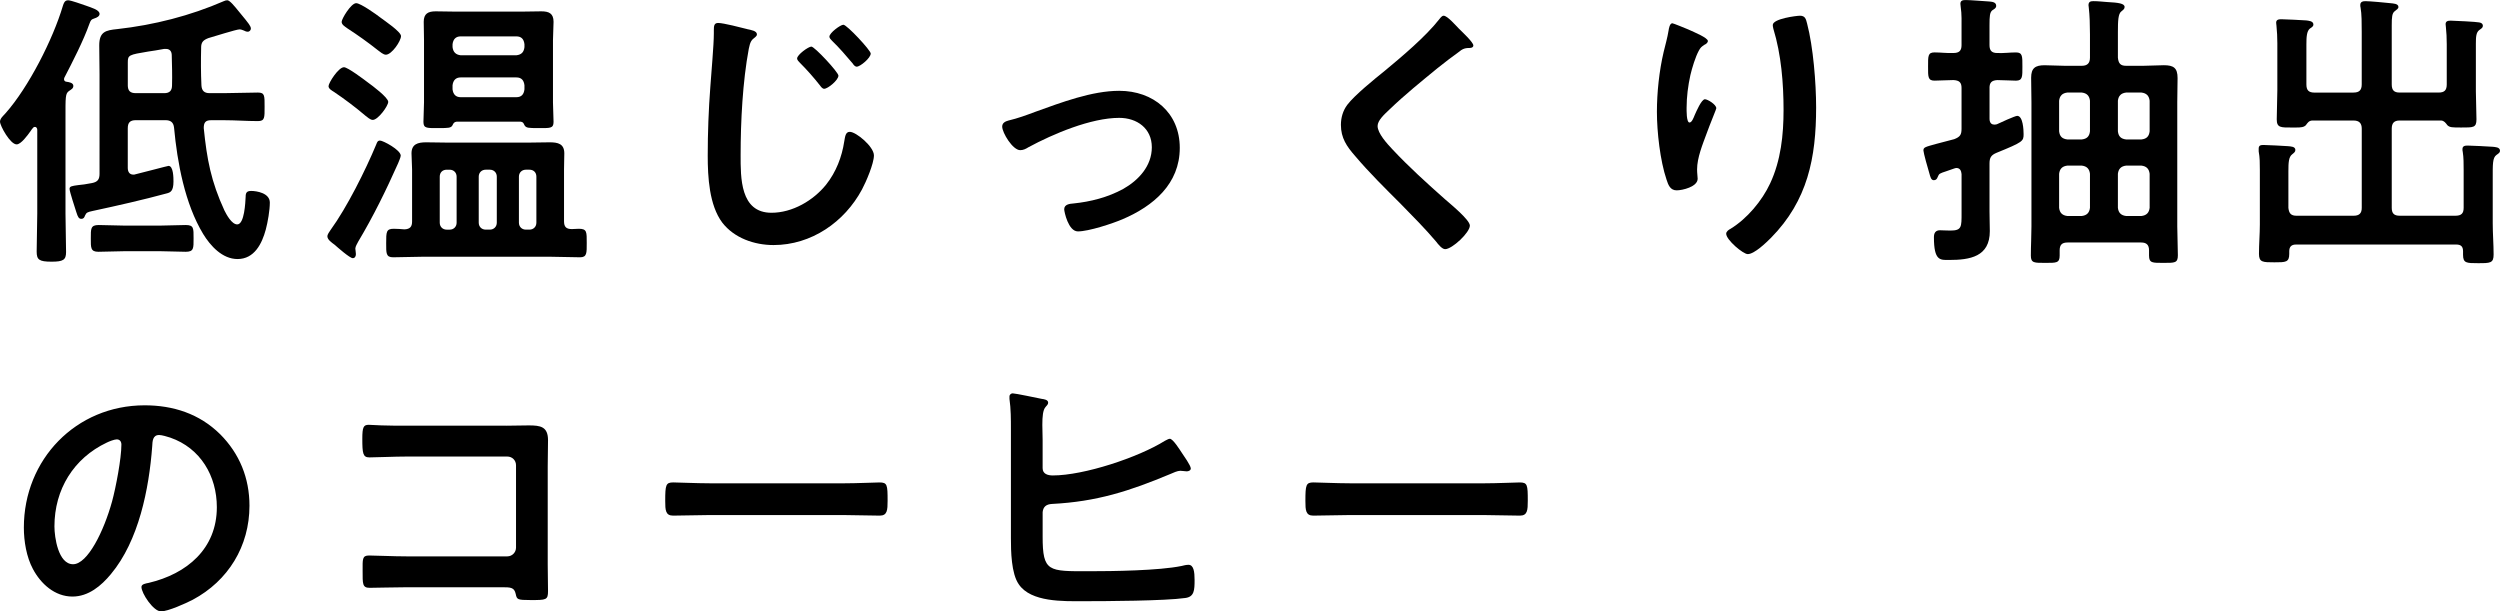 <?xml version="1.0" encoding="UTF-8"?>
<svg id="_レイヤー_2" data-name="レイヤー 2" xmlns="http://www.w3.org/2000/svg" width="130.788" height="31.985" viewBox="0 0 130.788 31.985">
  <g id="Design">
    <g>
      <path d="m.868,7.553c-.335,0-.868-.975-.868-1.188,0-.168.183-.32.29-.441C1.493,4.568,2.771,2.056,3.29.305c.045-.138.091-.29.274-.29.152,0,.731.214.914.274.335.122.731.229.731.441,0,.122-.152.198-.259.229-.183.061-.198.092-.274.289-.305.868-.883,1.995-1.31,2.817-.016.046-.016.062-.016.092,0,.076.076.121.137.121.106.016.35.046.35.214,0,.137-.106.183-.213.259-.213.137-.198.305-.198,1.492v4.934c0,.671.03,1.341.03,2.011,0,.411-.152.502-.761.502-.655,0-.777-.106-.777-.532,0-.655.031-1.325.031-1.98v-4.386c0-.061-.031-.152-.122-.152-.061,0-.092.031-.122.076-.03.031-.061.076-.091.122-.183.259-.518.716-.746.716ZM10.523,2.497c-.016.655-.016,1.31.015,1.965.015.289.152.411.426.411h.762c.594,0,1.172-.031,1.766-.031.366,0,.35.168.35.747,0,.563.016.746-.35.746-.594,0-1.172-.046-1.766-.046h-.686c-.289,0-.381.122-.381.411.167,1.645.381,2.787,1.081,4.31.107.213.381.73.67.73.38,0,.426-1.157.441-1.446,0-.213.061-.305.29-.305.274,0,.975.106.975.609,0,.396-.106,1.021-.213,1.416-.198.731-.594,1.538-1.477,1.538-.792,0-1.416-.686-1.797-1.31-.959-1.584-1.355-3.746-1.523-5.559-.03-.289-.183-.396-.457-.396h-1.538c-.305,0-.427.122-.427.426v2.071c0,.183.076.351.29.351.03,0,.076,0,.106-.016.213-.045,1.69-.441,1.736-.441.259,0,.259.64.259.822,0,.503-.167.563-.32.609-1.294.351-2.574.64-3.914.929-.274.061-.319.076-.396.244-.03.091-.076.167-.183.167-.137,0-.183-.076-.274-.365-.061-.198-.35-1.066-.35-1.203s.122-.152.457-.198c.183-.015.411-.046.716-.106s.396-.198.396-.487V3.883c0-.503-.015-1.005-.015-1.508,0-.716.335-.792.944-.853,1.918-.213,3.822-.7,5.573-1.462.061-.03.122-.046.183-.046.122,0,.351.274.609.594.122.138.229.29.35.427.076.106.274.319.274.457,0,.076-.061.167-.167.167-.076,0-.137-.03-.198-.061-.076-.03-.152-.061-.229-.061-.167,0-1.355.38-1.629.456-.274.107-.38.214-.38.503Zm-4.021,10.645c-.457,0-.898.03-1.355.03-.411,0-.396-.213-.396-.7,0-.503-.016-.7.411-.7.441,0,.898.03,1.34.03h1.888c.442,0,.883-.03,1.325-.03.427,0,.412.167.412.7,0,.518.015.7-.412.7-.441,0-.883-.03-1.325-.03h-1.888Zm.183-8.695c0,.305.122.427.427.427h1.477c.274,0,.411-.122.411-.411.015-.519,0-1.051-.015-1.569,0-.197-.092-.335-.305-.335h-.091c-.335.062-.609.107-.837.138-1.005.167-1.066.183-1.066.563v1.188Z"/>
      <path d="m20.964,8.146c0,.076-.107.32-.137.396-.624,1.4-1.294,2.771-2.086,4.096-.046.092-.152.26-.152.366,0,.076.03.183.03.289s-.046.213-.167.213c-.152,0-.807-.578-.944-.7-.168-.122-.381-.274-.381-.441,0-.106.106-.244.167-.335.853-1.173,1.827-3.122,2.391-4.478.046-.122.076-.198.198-.198.152,0,1.082.487,1.082.792Zm-1.462-1.873c-.137,0-.29-.152-.396-.229-.518-.441-1.066-.853-1.629-1.233-.122-.076-.29-.167-.29-.305,0-.167.518-.989.808-.989.198,0,1.065.654,1.264.807.213.152,1.051.777,1.051,1.005,0,.214-.533.944-.807.944Zm.685-3.411c-.137,0-.305-.152-.411-.229-.518-.411-1.051-.792-1.614-1.157-.122-.091-.289-.183-.289-.335s.487-.975.761-.975c.229,0,1.066.594,1.279.762.198.152,1.066.73,1.066.959,0,.259-.487.975-.792.975Zm9.32,8.711c0,.289.107.411.411.411.122,0,.244-.016.366-.016.426,0,.411.168.411.746,0,.519.015.746-.351.746-.548,0-1.096-.03-1.629-.03h-6.533c-.533,0-1.081.03-1.614.03-.381,0-.365-.213-.365-.746,0-.578,0-.746.396-.746.137,0,.427.016.563.031.29-.016.396-.138.396-.412v-2.726c0-.274-.03-.548-.03-.837,0-.487.335-.579.761-.579.396,0,.807.016,1.203.016h4.081c.396,0,.792-.016,1.188-.016.426,0,.761.076.761.579,0,.273-.015.532-.015.837v2.711Zm-2.269-5.208h-3.35c-.122.015-.167.076-.213.183-.076.152-.229.152-.716.152-.609,0-.807.03-.807-.32,0-.335.03-.685.03-1.02v-3.259c0-.32-.015-.64-.015-.96,0-.426.228-.548.625-.548.35,0,.7.015,1.065.015h3.411c.351,0,.701-.015,1.051-.015.396,0,.64.106.64.548,0,.32-.03.64-.03.96v3.259c0,.335.03.685.03,1.02,0,.351-.198.32-.792.32-.518,0-.639,0-.73-.152-.046-.106-.076-.168-.198-.183Zm-3.35,2.878c0-.213-.152-.365-.366-.365h-.152c-.228,0-.365.152-.365.365v2.406c0,.213.152.365.365.365h.152c.213,0,.366-.152.366-.365v-2.406Zm3.122-6.351c.274-.03.396-.167.427-.426v-.152c-.031-.259-.152-.411-.427-.411h-2.908c-.259,0-.396.152-.427.411v.152c.031.259.168.396.427.426h2.908Zm-3.335,1.782c.031.259.168.411.427.411h2.908c.274,0,.396-.152.427-.411v-.213c-.031-.259-.152-.411-.427-.411h-2.908c-.259,0-.396.152-.427.411v.213Zm2.315,4.568c0-.213-.152-.365-.366-.365h-.213c-.213,0-.366.152-.366.365v2.406c0,.213.152.365.366.365h.213c.213,0,.366-.152.366-.365v-2.406Zm1.706,2.771c.213,0,.365-.152.365-.365v-2.406c0-.213-.137-.365-.365-.365h-.183c-.213,0-.366.152-.366.365v2.406c0,.213.152.365.366.365h.183Z"/>
      <path d="m39.08,1.522c.213.046.518.092.518.274,0,.061-.03.091-.076.137-.228.168-.274.259-.35.624-.32,1.706-.426,3.808-.426,5.544,0,1.188-.031,3.03,1.614,3.03,1.097,0,2.193-.64,2.863-1.478.518-.654.822-1.446.944-2.254.045-.243.061-.502.289-.502.335,0,1.264.776,1.264,1.233,0,.426-.411,1.386-.624,1.781-.914,1.706-2.65,2.909-4.629,2.909-1.005,0-2.056-.366-2.68-1.173-.686-.914-.762-2.391-.762-3.503,0-1.203.046-2.406.137-3.608.046-.701.183-2.163.183-2.787v-.168c0-.229.015-.38.228-.38.274,0,1.203.243,1.508.319Zm4.782,2.437c0,.229-.548.686-.746.686-.092,0-.168-.106-.213-.168-.335-.426-.685-.822-1.066-1.203-.046-.045-.137-.137-.137-.213,0-.198.594-.624.746-.624.167,0,1.417,1.34,1.417,1.522Zm1.69-1.157c0,.229-.548.686-.731.686-.091,0-.167-.092-.213-.168-.335-.396-.701-.822-1.081-1.188-.061-.062-.137-.138-.137-.214,0-.197.579-.624.731-.624.183,0,1.432,1.34,1.432,1.508Z"/>
      <path d="m52.765,6.304c.502-.121.914-.273,1.401-.456,1.355-.487,2.955-1.097,4.386-1.097,1.782,0,3.168,1.142,3.168,2.984,0,1.889-1.386,3.046-2.985,3.731-.533.229-1.781.64-2.345.64-.503,0-.716-1.036-.716-1.157,0-.26.289-.29.487-.305.898-.092,1.797-.32,2.604-.762.807-.457,1.493-1.203,1.493-2.178,0-.99-.777-1.538-1.706-1.538-1.477,0-3.457.838-4.751,1.538-.122.076-.259.152-.427.152-.396,0-.944-.914-.944-1.233,0-.198.167-.274.335-.32Z"/>
      <path d="m77.079,2.375c0,.152-.213.138-.319.138-.168.015-.29.076-.412.183-.38.273-.761.563-1.142.868-.853.7-1.721,1.4-2.513,2.162-.289.274-.624.578-.624.868,0,.381.502.929.761,1.203.868.929,1.812,1.781,2.756,2.619.259.229,1.31,1.081,1.31,1.386,0,.365-.929,1.233-1.294,1.233-.167,0-.38-.274-.472-.396-.579-.685-1.218-1.324-1.843-1.964-.822-.822-1.66-1.645-2.406-2.528-.426-.487-.731-.929-.731-1.614,0-.38.106-.746.335-1.051.381-.502,1.432-1.354,1.964-1.781.899-.746,2.132-1.782,2.848-2.695.061-.076.137-.183.228-.183.198,0,.64.518.807.685.137.138.746.701.746.868Z"/>
      <path d="m89.347,2.146c0,.092-.106.168-.183.198-.152.106-.198.137-.289.305-.183.335-.351.898-.442,1.279-.122.548-.198,1.142-.198,1.705,0,.122-.016.777.152.777.122,0,.213-.244.274-.396.076-.167.35-.822.533-.822.137,0,.594.274.594.472,0,.046-.228.579-.365.944l-.137.366c-.213.578-.503,1.278-.503,1.888,0,.214.03.381.03.487,0,.427-.807.609-1.096.609-.335,0-.441-.274-.533-.563-.335-.99-.503-2.497-.503-3.548,0-1.006.122-2.147.351-3.122.091-.381.198-.746.259-1.127.015-.106.061-.381.198-.381.046,0,.716.274.823.32.335.152,1.035.441,1.035.608Zm4.812-1.324c.289,0,.319.183.38.411.32,1.218.472,3.121.472,4.386,0,2.634-.441,4.873-2.36,6.822-.244.243-.868.853-1.218.853-.244,0-1.127-.746-1.127-1.066,0-.121.137-.213.229-.259.868-.532,1.645-1.462,2.071-2.375.563-1.203.701-2.543.701-3.838,0-1.401-.122-2.908-.533-4.249-.016-.061-.031-.137-.031-.197,0-.335,1.249-.487,1.417-.487Z"/>
      <path d="m104.083,4.599v1.614c0,.046,0,.305.244.305.045,0,.076,0,.137-.016.152-.076.959-.441,1.066-.441.305,0,.335.73.335.959,0,.366-.031.411-1.417.975-.29.122-.366.259-.366.563v2.513c0,.351.016.686.016,1.021,0,1.34-1.036,1.508-2.132,1.508-.457,0-.792.061-.792-1.188,0-.214.076-.366.319-.366.092,0,.335.016.533.016.609,0,.594-.183.594-.929v-2.025c-.015-.168-.076-.32-.274-.32-.03,0-.076.016-.122.03-.168.062-.305.107-.396.138-.366.122-.381.122-.457.305-.03.091-.091.167-.198.167-.152,0-.183-.167-.244-.381-.061-.183-.304-1.065-.304-1.172,0-.168.076-.184.685-.351.229-.061.533-.137.929-.244.304-.121.38-.228.38-.548v-2.132c0-.289-.122-.396-.426-.411-.304,0-.715.03-.99.03-.35,0-.335-.213-.335-.73,0-.549-.015-.747.335-.747.335,0,.655.046.99.031.305,0,.426-.122.426-.411v-.808c0-.411.016-.807-.045-1.203,0-.045-.015-.106-.015-.152,0-.183.137-.197.289-.197.229,0,.944.061,1.218.076.152.015.366.03.366.229,0,.121-.106.167-.198.228-.137.107-.152.305-.152.777v1.051c0,.289.122.411.411.411.335.015.655-.031.975-.031.351,0,.335.214.335.747,0,.502.016.73-.335.73-.122,0-.776-.03-.975-.03-.289.016-.411.122-.411.411Zm4.828-1.157c.29,0,.426-.138.426-.427v-1.218c0-.473-.015-1.006-.061-1.386,0-.046-.016-.106-.016-.138,0-.183.106-.213.259-.213.244,0,.472.03.716.046.594.03.914.076.914.259,0,.106-.076.152-.168.229-.167.122-.183.487-.183,1.081v1.34c.03.305.137.427.427.427h.898c.365,0,.715-.03,1.081-.03.502,0,.716.137.716.67,0,.426-.016.837-.016,1.264v6.503c0,.502.031,1.005.031,1.507,0,.411-.167.396-.761.396-.563,0-.747.015-.747-.381v-.274c0-.289-.137-.411-.411-.411h-3.853c-.29,0-.412.122-.412.411v.274c0,.396-.183.381-.746.381-.579,0-.761.015-.761-.381,0-.518.031-1.021.031-1.522v-6.503c0-.427-.016-.853-.016-1.279,0-.502.213-.654.701-.654.366,0,.731.03,1.096.03h.853Zm-.761,1.4c-.259.031-.396.168-.427.427v1.599c.03.274.167.396.427.427h.761c.259-.03.396-.152.426-.427v-1.599c-.03-.259-.167-.396-.426-.427h-.761Zm.761,6.457c.259-.03.396-.167.426-.426v-1.782c-.03-.259-.167-.396-.426-.427h-.761c-.259.031-.396.168-.427.427v1.782c.03.259.167.396.427.426h.761Zm3.548-6.03c-.031-.259-.168-.396-.427-.427h-.807c-.259.031-.396.168-.427.427v1.599c.03.274.167.396.427.427h.807c.259-.03.396-.152.427-.427v-1.599Zm0,3.822c-.031-.259-.168-.396-.427-.427h-.807c-.259.031-.396.168-.427.427v1.782c.03.259.167.396.427.426h.807c.259-.03.396-.167.427-.426v-1.782Z"/>
      <path d="m123.127,4.842c.29,0,.427-.121.427-.426V1.675c0-.441,0-.959-.061-1.279-.015-.046-.015-.091-.015-.137,0-.168.137-.198.274-.198.213,0,1.051.076,1.31.106.122.016.412.016.412.198,0,.091-.092.137-.183.213-.152.106-.167.32-.167.746v3.092c0,.305.122.426.411.426h2.041c.305,0,.426-.121.426-.426v-2.102c0-.305-.015-.64-.045-.898,0-.046-.015-.106-.015-.152,0-.168.137-.183.274-.183.183,0,1.355.061,1.477.091.106.016.198.062.198.183,0,.092-.076.138-.183.214-.168.122-.183.35-.183.716v2.497c0,.487.031.975.031,1.462,0,.441-.168.427-.792.427-.472,0-.609,0-.731-.122-.091-.122-.167-.229-.32-.244h-2.178c-.289,0-.411.138-.411.427v4.143c0,.289.122.411.411.411h2.924c.305,0,.427-.122.427-.411v-1.98c0-.319,0-.654-.046-.943-.016-.046-.016-.107-.016-.152,0-.168.137-.184.274-.184.259,0,1.005.046,1.294.062.137.015.396.015.396.213,0,.092-.076.138-.183.214-.213.151-.198.486-.198,1.264v2.314c0,.548.046,1.097.046,1.63,0,.456-.168.456-.822.456-.594,0-.777,0-.777-.441v-.183c0-.243-.106-.351-.35-.351h-8.391c-.229,0-.351.107-.351.351v.137c0,.442-.183.442-.776.442-.609,0-.808,0-.808-.442,0-.518.046-1.035.046-1.538v-2.848c0-.335,0-.654-.061-.975v-.152c0-.183.137-.183.274-.183.244,0,.99.046,1.264.062.137.015.381.015.381.197,0,.107-.076.152-.167.229-.183.138-.198.427-.198.898v1.904c.031.289.137.411.427.411h2.984c.29,0,.427-.122.427-.411v-4.143c0-.289-.137-.427-.427-.427h-2.177c-.167.016-.229.122-.32.244-.106.106-.244.122-.533.122h-.198c-.579,0-.792.015-.792-.427,0-.503.031-1.021.031-1.522v-2.467c0-.305-.016-.609-.046-.914,0-.046-.016-.092-.016-.152,0-.168.137-.183.274-.183.259,0,1.005.046,1.294.061.122.016.38.03.38.214,0,.106-.091.151-.183.213-.167.137-.183.441-.183.837v2.087c0,.305.122.426.427.426h2.04Z"/>
      <path d="m11.513,22.712c1.02,1.021,1.538,2.3,1.538,3.746,0,2.116-1.112,3.929-2.97,4.919-.35.183-1.294.608-1.66.608-.396,0-1.021-.943-1.021-1.278,0-.152.229-.184.381-.214,1.995-.472,3.563-1.781,3.563-3.959,0-1.63-.853-3.092-2.437-3.64-.137-.046-.442-.137-.579-.137-.35,0-.35.335-.365.594-.167,2.223-.7,4.934-2.162,6.685-.503.609-1.173,1.173-2.01,1.173-.929,0-1.66-.67-2.071-1.446-.335-.625-.472-1.447-.472-2.163,0-3.562,2.726-6.396,6.32-6.396,1.493,0,2.863.441,3.944,1.508Zm-5.924.441c-1.736.822-2.741,2.452-2.741,4.386,0,.563.198,1.979.975,1.979.761,0,1.614-1.735,2.041-3.289.198-.73.487-2.238.487-2.97,0-.152-.076-.273-.244-.273-.122,0-.396.106-.518.167Z"/>
      <path d="m26.492,22.271c.396,0,.776-.016,1.173-.016.609,0,1.005.061,1.005.776,0,.457-.016.914-.016,1.371v5.132c0,.457.016.929.016,1.386,0,.472-.091.472-.914.472-.7,0-.715-.03-.776-.319-.076-.351-.274-.351-.731-.351h-4.949c-.67,0-1.568.03-1.964.03-.381,0-.365-.213-.365-.883,0-.609-.031-.808.335-.808.365,0,1.249.046,1.979.046h5.254c.259,0,.457-.213.457-.457v-4.31c0-.259-.198-.456-.457-.456h-5.254c-.655,0-1.584.045-1.964.045-.335,0-.366-.213-.366-.975,0-.608.061-.73.335-.73.229,0,.442.03.655.03.441.016.883.016,1.325.016h5.223Z"/>
      <path d="m44.121,25.285c.7,0,1.69-.046,1.888-.046.411,0,.426.122.426.96,0,.487-.015.776-.411.776-.64,0-1.279-.03-1.903-.03h-7.005c-.625,0-1.264.03-1.904.03-.396,0-.411-.289-.411-.762,0-.853.031-.975.426-.975.198,0,1.249.046,1.889.046h7.005Z"/>
      <path d="m54.546,28.072c0,1.857.305,1.812,2.406,1.812,1.264,0,3.67-.031,4.857-.274.122-.03.244-.062.366-.062.274,0,.32.366.32.792,0,.533-.015.884-.487.944-1.051.152-4.173.168-5.345.168-1.02,0-2.726.061-3.365-.884-.396-.563-.412-1.735-.412-2.421v-5.681c0-.532,0-1.081-.076-1.599v-.122c0-.106.091-.167.167-.167.137,0,1.294.243,1.522.289.122.016.335.046.335.198,0,.091-.061.137-.137.229-.137.152-.167.502-.167.929,0,.243.015.518.015.792v1.477c0,.305.274.381.533.381,1.629,0,4.477-.944,5.863-1.812.076-.031.183-.107.259-.107.167,0,.533.595.625.731.091.137.472.67.472.822,0,.106-.122.152-.213.152s-.229-.03-.335-.03c-.152,0-.381.106-.518.167-2.147.898-3.853,1.447-6.198,1.568-.289.016-.457.138-.487.427v1.279Z"/>
      <path d="m77.612,25.285c.7,0,1.69-.046,1.888-.046.411,0,.426.122.426.96,0,.487-.015.776-.411.776-.64,0-1.279-.03-1.903-.03h-7.005c-.625,0-1.264.03-1.904.03-.396,0-.411-.289-.411-.762,0-.853.031-.975.426-.975.198,0,1.249.046,1.889.046h7.005Z"/>
    </g>
  </g>
</svg>